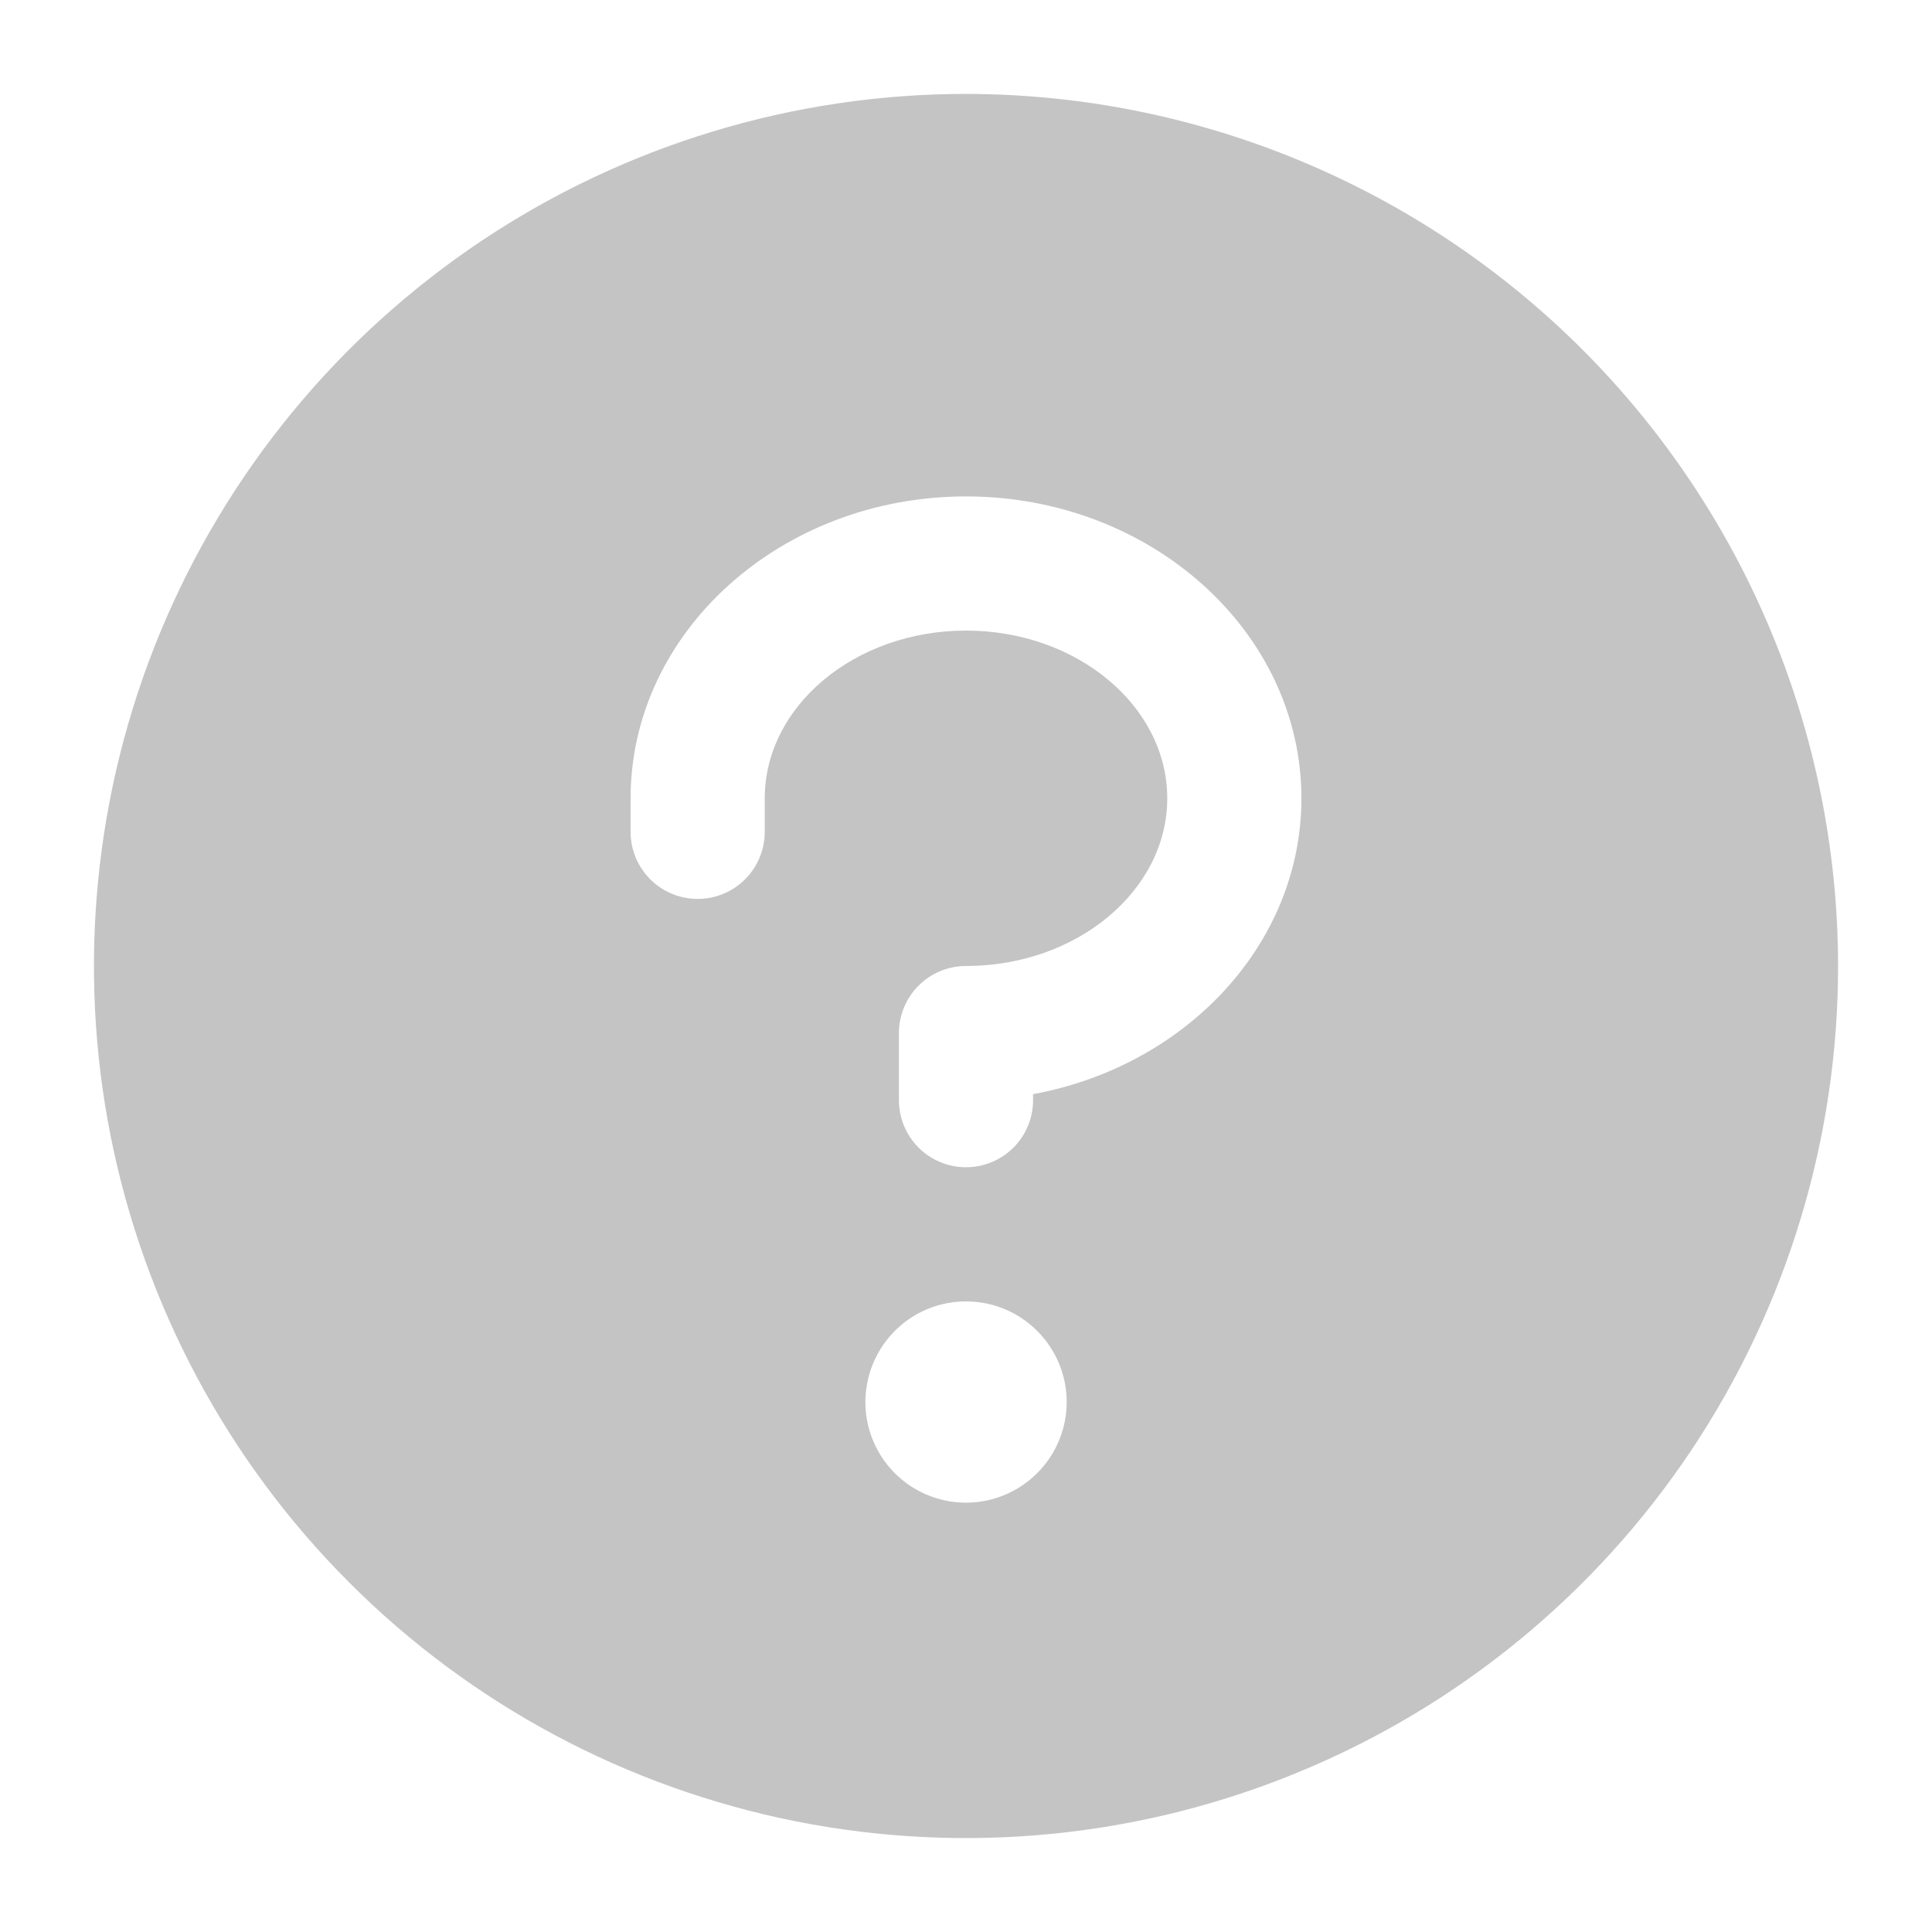 <svg width="18" height="18" viewBox="0 0 18 18" fill="none" xmlns="http://www.w3.org/2000/svg">
<path d="M9 0.875C7.393 0.875 5.822 1.352 4.486 2.244C3.15 3.137 2.108 4.406 1.493 5.891C0.879 7.375 0.718 9.009 1.031 10.585C1.345 12.161 2.118 13.609 3.255 14.745C4.391 15.882 5.839 16.655 7.415 16.969C8.991 17.282 10.625 17.122 12.109 16.506C13.594 15.892 14.863 14.85 15.756 13.514C16.648 12.178 17.125 10.607 17.125 9C17.123 6.846 16.266 4.781 14.743 3.257C13.22 1.734 11.154 0.877 9 0.875ZM9 14C8.815 14 8.633 13.945 8.479 13.842C8.325 13.739 8.205 13.593 8.134 13.421C8.063 13.25 8.044 13.062 8.081 12.88C8.117 12.698 8.206 12.531 8.337 12.4C8.468 12.268 8.635 12.179 8.817 12.143C8.999 12.107 9.187 12.125 9.359 12.196C9.53 12.267 9.676 12.387 9.78 12.542C9.883 12.696 9.938 12.877 9.938 13.062C9.938 13.311 9.839 13.55 9.663 13.725C9.487 13.901 9.249 14 9 14ZM9.625 10.194V10.25C9.625 10.416 9.559 10.575 9.442 10.692C9.325 10.809 9.166 10.875 9 10.875C8.834 10.875 8.675 10.809 8.558 10.692C8.441 10.575 8.375 10.416 8.375 10.25V9.625C8.375 9.459 8.441 9.3 8.558 9.183C8.675 9.066 8.834 9 9 9C10.034 9 10.875 8.297 10.875 7.438C10.875 6.578 10.034 5.875 9 5.875C7.966 5.875 7.125 6.578 7.125 7.438V7.75C7.125 7.916 7.059 8.075 6.942 8.192C6.825 8.309 6.666 8.375 6.5 8.375C6.334 8.375 6.175 8.309 6.058 8.192C5.941 8.075 5.875 7.916 5.875 7.75V7.438C5.875 5.887 7.277 4.625 9 4.625C10.723 4.625 12.125 5.887 12.125 7.438C12.125 8.795 11.05 9.932 9.625 10.194Z" fill="#c4c4c4"/>
<defs>
</defs>
</svg>
